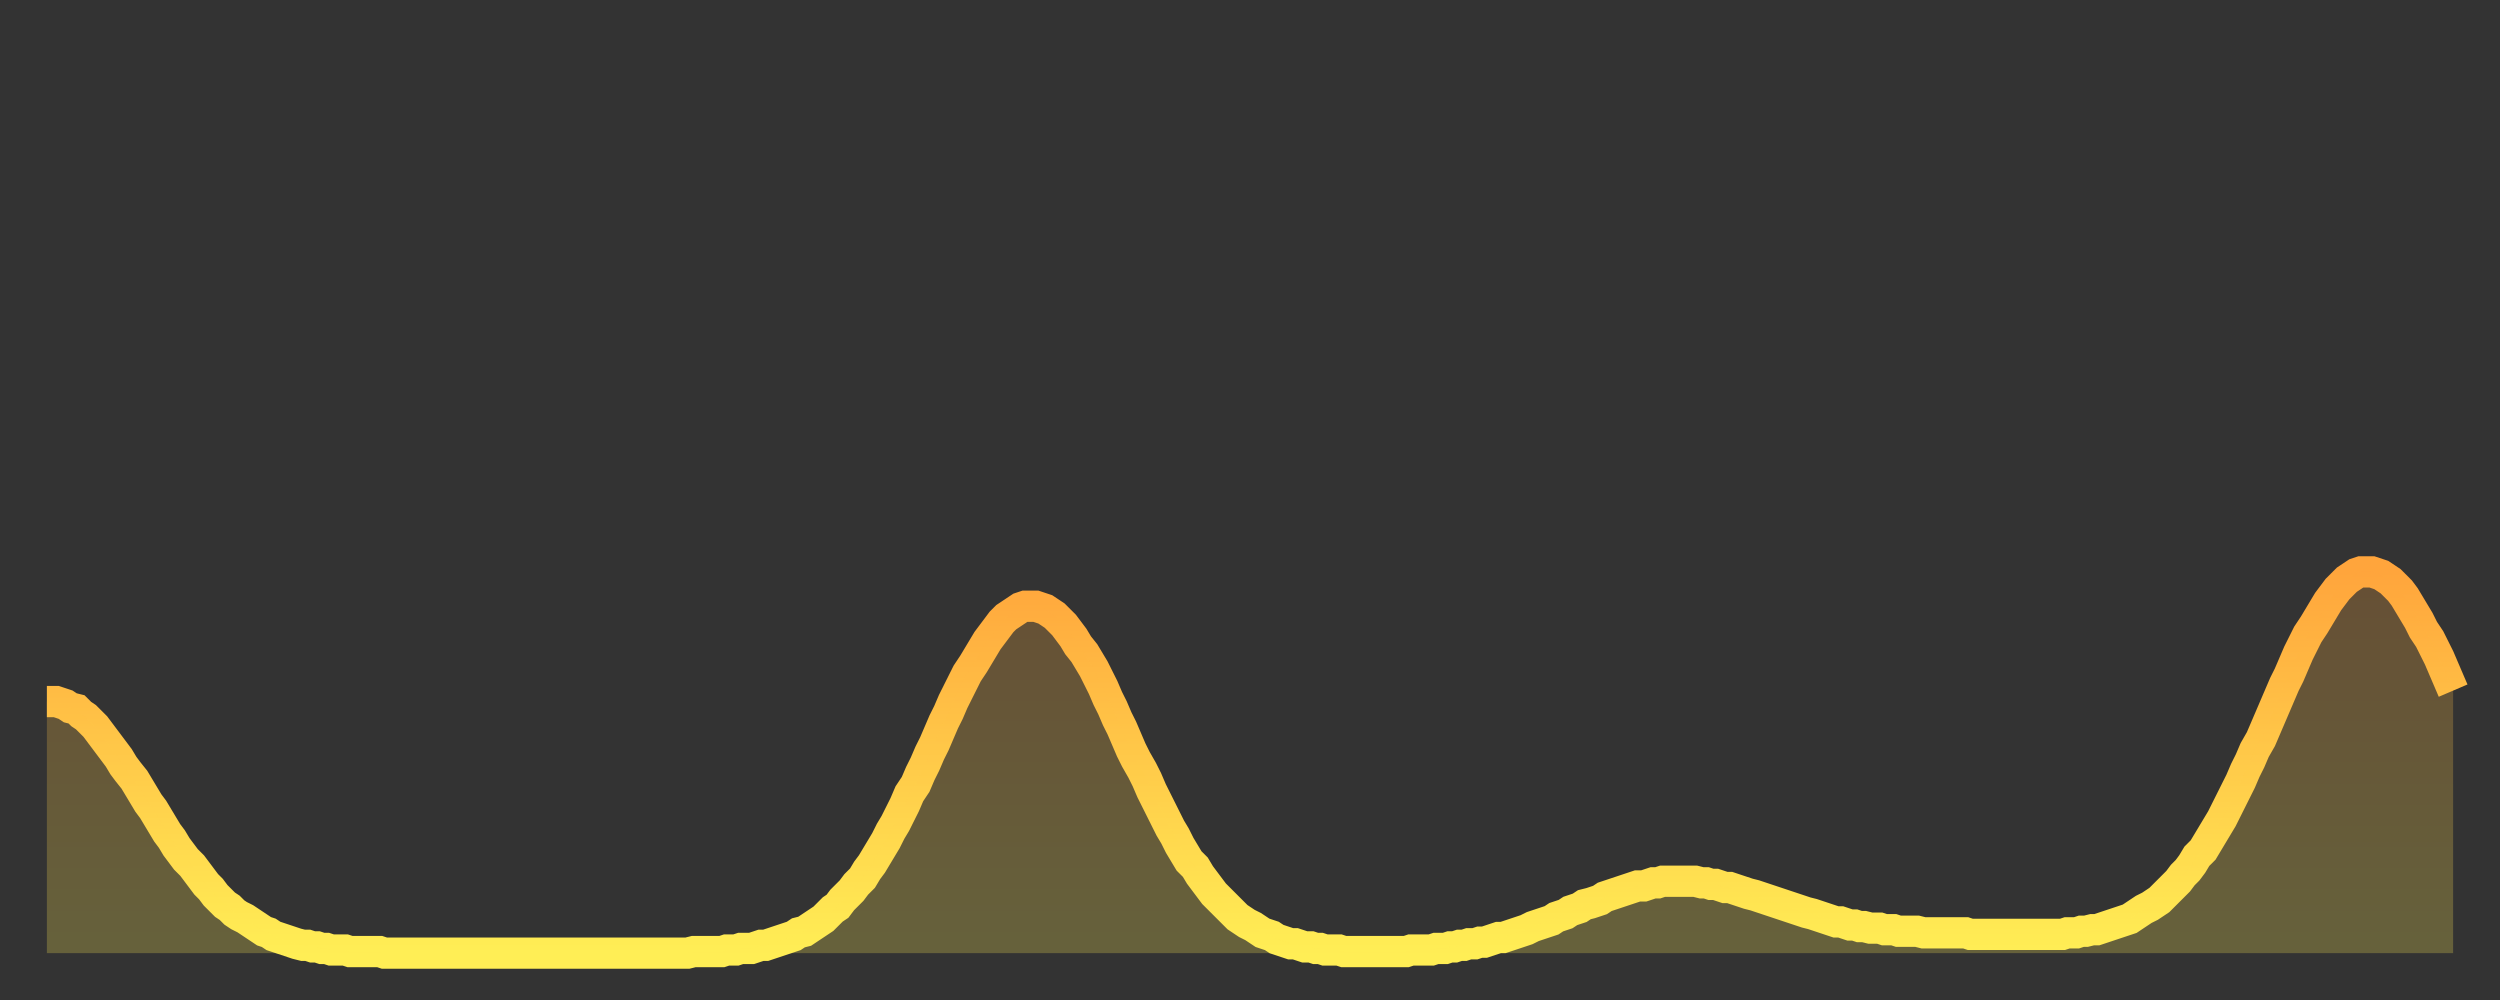 <?xml version="1.0" encoding="utf-8" ?>
<svg baseProfile="full" height="64" version="1.1" width="160" xmlns="http://www.w3.org/2000/svg" xmlns:ev="http://www.w3.org/2001/xml-events" xmlns:xlink="http://www.w3.org/1999/xlink"><rect width="100%" height="100%" fill="#333333" stroke="none"/><defs><linearGradient id="id4758944" x1="0" x2="0" y1="0" y2="1"><stop offset="0%" stop-color="#ffa53c" /><stop offset="50%" stop-color="#ffca49" /><stop offset="100%" stop-color="#ffee55" /></linearGradient></defs><g transform="translate(3,3)"><g><path d="M 0.0 41.9 0.3 41.9 0.6 41.9 0.9 42.0 1.2 42.1 1.5 42.3 1.9 42.4 2.2 42.7 2.5 42.9 2.8 43.2 3.1 43.5 3.4 43.9 3.7 44.3 4.0 44.7 4.3 45.1 4.6 45.5 4.9 46.0 5.2 46.4 5.6 46.9 5.9 47.4 6.2 47.9 6.5 48.4 6.8 48.8 7.1 49.3 7.4 49.8 7.7 50.3 8.0 50.7 8.3 51.2 8.6 51.6 8.9 52.0 9.3 52.4 9.6 52.8 9.9 53.2 10.2 53.6 10.5 53.9 10.8 54.3 11.1 54.6 11.4 54.9 11.7 55.1 12.0 55.4 12.3 55.6 12.7 55.8 13.0 56.0 13.3 56.2 13.6 56.4 13.9 56.6 14.2 56.7 14.5 56.9 14.8 57.0 15.1 57.1 15.4 57.2 15.7 57.3 16.0 57.4 16.4 57.5 16.7 57.5 17.0 57.6 17.3 57.6 17.6 57.7 17.9 57.7 18.2 57.8 18.5 57.8 18.8 57.8 19.1 57.8 19.4 57.9 19.8 57.9 20.1 57.9 20.4 57.9 20.7 57.9 21.0 57.9 21.3 57.9 21.6 58.0 21.9 58.0 22.2 58.0 22.5 58.0 22.8 58.0 23.1 58.0 23.5 58.0 23.8 58.0 24.1 58.0 24.4 58.0 24.7 58.0 25.0 58.0 25.3 58.0 25.6 58.0 25.9 58.0 26.2 58.0 26.5 58.0 26.8 58.0 27.2 58.0 27.5 58.0 27.8 58.0 28.1 58.0 28.4 58.0 28.7 58.0 29.0 58.0 29.3 58.0 29.6 58.0 29.9 58.0 30.2 58.0 30.6 58.0 30.9 58.0 31.2 58.0 31.5 58.0 31.8 58.0 32.1 58.0 32.4 58.0 32.7 58.0 33.0 58.0 33.3 58.0 33.6 58.0 33.9 58.0 34.3 58.0 34.6 58.0 34.9 58.0 35.2 58.0 35.5 58.0 35.8 58.0 36.1 58.0 36.4 58.0 36.7 58.0 37.0 58.0 37.3 58.0 37.7 58.0 38.0 58.0 38.3 58.0 38.6 58.0 38.9 58.0 39.2 58.0 39.5 58.0 39.8 58.0 40.1 58.0 40.4 58.0 40.7 58.0 41.0 58.0 41.4 57.9 41.7 57.9 42.0 57.9 42.3 57.9 42.6 57.9 42.9 57.9 43.2 57.9 43.5 57.8 43.8 57.8 44.1 57.8 44.4 57.7 44.7 57.7 45.1 57.7 45.4 57.6 45.7 57.5 46.0 57.5 46.3 57.4 46.6 57.3 46.9 57.2 47.2 57.1 47.5 57.0 47.8 56.9 48.1 56.7 48.5 56.6 48.8 56.4 49.1 56.2 49.4 56.0 49.7 55.8 50.0 55.5 50.3 55.2 50.6 55.0 50.9 54.6 51.2 54.3 51.5 54.0 51.8 53.6 52.2 53.2 52.5 52.7 52.8 52.3 53.1 51.8 53.4 51.3 53.7 50.8 54.0 50.2 54.3 49.7 54.6 49.1 54.9 48.5 55.2 47.8 55.6 47.2 55.9 46.5 56.2 45.9 56.5 45.2 56.8 44.6 57.1 43.9 57.4 43.2 57.7 42.6 58.0 41.9 58.3 41.3 58.6 40.7 58.9 40.1 59.3 39.5 59.6 39.0 59.9 38.5 60.2 38.0 60.5 37.6 60.8 37.2 61.1 36.8 61.4 36.5 61.7 36.3 62.0 36.1 62.3 35.9 62.6 35.8 63.0 35.8 63.3 35.8 63.6 35.9 63.9 36.0 64.2 36.2 64.5 36.4 64.8 36.7 65.1 37.0 65.4 37.4 65.7 37.8 66.0 38.3 66.4 38.8 66.7 39.3 67.0 39.8 67.3 40.4 67.6 41.0 67.9 41.7 68.2 42.3 68.5 43.0 68.8 43.6 69.1 44.3 69.4 45.0 69.7 45.6 70.1 46.3 70.4 46.9 70.7 47.6 71.0 48.2 71.3 48.8 71.6 49.4 71.9 50.0 72.2 50.5 72.5 51.1 72.8 51.6 73.1 52.1 73.5 52.5 73.8 53.0 74.1 53.4 74.4 53.8 74.7 54.2 75.0 54.5 75.3 54.8 75.6 55.1 75.9 55.4 76.2 55.7 76.5 55.9 76.8 56.1 77.2 56.3 77.5 56.5 77.8 56.7 78.1 56.8 78.4 56.9 78.7 57.1 79.0 57.2 79.3 57.3 79.6 57.4 79.9 57.4 80.2 57.5 80.5 57.6 80.9 57.6 81.2 57.7 81.5 57.7 81.8 57.8 82.1 57.8 82.4 57.8 82.7 57.8 83.0 57.9 83.3 57.9 83.6 57.9 83.9 57.9 84.3 57.9 84.6 57.9 84.9 57.9 85.2 57.9 85.5 57.9 85.8 57.9 86.1 57.9 86.4 57.9 86.7 57.9 87.0 57.9 87.3 57.8 87.6 57.8 88.0 57.8 88.3 57.8 88.6 57.8 88.9 57.7 89.2 57.7 89.5 57.7 89.8 57.6 90.1 57.6 90.4 57.5 90.7 57.5 91.0 57.4 91.4 57.4 91.7 57.3 92.0 57.3 92.3 57.2 92.6 57.1 92.9 57.0 93.2 57.0 93.5 56.9 93.8 56.8 94.1 56.7 94.4 56.6 94.7 56.5 95.1 56.3 95.4 56.2 95.7 56.1 96.0 56.0 96.3 55.9 96.6 55.7 96.9 55.6 97.2 55.5 97.5 55.3 97.8 55.2 98.1 55.1 98.4 54.9 98.8 54.8 99.1 54.7 99.4 54.6 99.7 54.4 100.0 54.3 100.3 54.2 100.6 54.1 100.9 54.0 101.2 53.9 101.5 53.8 101.8 53.7 102.2 53.7 102.5 53.6 102.8 53.5 103.1 53.5 103.4 53.4 103.7 53.4 104.0 53.4 104.3 53.4 104.6 53.4 104.9 53.4 105.2 53.4 105.5 53.4 105.9 53.5 106.2 53.5 106.5 53.6 106.8 53.6 107.1 53.7 107.4 53.8 107.7 53.8 108.0 53.9 108.3 54.0 108.6 54.1 108.9 54.2 109.3 54.3 109.6 54.4 109.9 54.5 110.2 54.6 110.5 54.7 110.8 54.8 111.1 54.9 111.4 55.0 111.7 55.1 112.0 55.2 112.3 55.3 112.6 55.4 113.0 55.5 113.3 55.6 113.6 55.7 113.9 55.8 114.2 55.9 114.5 56.0 114.8 56.0 115.1 56.1 115.4 56.2 115.7 56.2 116.0 56.3 116.3 56.3 116.7 56.4 117.0 56.4 117.3 56.4 117.6 56.5 117.9 56.5 118.2 56.5 118.5 56.6 118.8 56.6 119.1 56.6 119.4 56.6 119.7 56.6 120.1 56.7 120.4 56.7 120.7 56.7 121.0 56.7 121.3 56.7 121.6 56.7 121.9 56.7 122.2 56.7 122.5 56.7 122.8 56.7 123.1 56.8 123.4 56.8 123.8 56.8 124.1 56.8 124.4 56.8 124.7 56.8 125.0 56.8 125.3 56.8 125.6 56.8 125.9 56.8 126.2 56.8 126.5 56.8 126.8 56.8 127.2 56.8 127.5 56.8 127.8 56.8 128.1 56.8 128.4 56.8 128.7 56.8 129.0 56.8 129.3 56.7 129.6 56.7 129.9 56.7 130.2 56.6 130.5 56.6 130.9 56.5 131.2 56.5 131.5 56.4 131.8 56.3 132.1 56.2 132.4 56.1 132.7 56.0 133.0 55.9 133.3 55.8 133.6 55.6 133.9 55.4 134.2 55.2 134.6 55.0 134.9 54.8 135.2 54.6 135.5 54.3 135.8 54.0 136.1 53.7 136.4 53.4 136.7 53.0 137.0 52.7 137.3 52.3 137.6 51.8 138.0 51.4 138.3 50.9 138.6 50.4 138.9 49.9 139.2 49.4 139.5 48.8 139.8 48.2 140.1 47.6 140.4 47.0 140.7 46.3 141.0 45.7 141.3 45.0 141.7 44.3 142.0 43.6 142.3 42.9 142.6 42.2 142.9 41.5 143.2 40.8 143.5 40.2 143.8 39.5 144.1 38.8 144.4 38.2 144.7 37.6 145.1 37.0 145.4 36.5 145.7 36.0 146.0 35.5 146.3 35.1 146.6 34.7 146.9 34.4 147.2 34.1 147.5 33.9 147.8 33.7 148.1 33.6 148.4 33.6 148.8 33.6 149.1 33.7 149.4 33.8 149.7 34.0 150.0 34.2 150.3 34.5 150.6 34.8 150.9 35.2 151.2 35.7 151.5 36.2 151.8 36.7 152.1 37.3 152.5 37.9 152.8 38.5 153.1 39.1 153.4 39.8 153.7 40.5 154.0 41.2" fill="none" id="graph-curve" opacity="1" stroke="url(#id4758944)" stroke-width="2" /><path d="M 0 58 L 0.0 41.9 0.3 41.9 0.6 41.9 0.9 42.0 1.2 42.1 1.5 42.3 1.9 42.4 2.2 42.7 2.5 42.9 2.8 43.2 3.1 43.5 3.4 43.9 3.7 44.3 4.0 44.7 4.3 45.1 4.6 45.5 4.9 46.0 5.2 46.4 5.6 46.9 5.9 47.4 6.2 47.9 6.5 48.4 6.8 48.8 7.1 49.3 7.4 49.8 7.7 50.3 8.0 50.7 8.3 51.2 8.6 51.6 8.9 52.0 9.3 52.4 9.6 52.8 9.9 53.2 10.2 53.6 10.5 53.9 10.8 54.3 11.1 54.6 11.4 54.9 11.7 55.1 12.0 55.4 12.3 55.6 12.7 55.8 13.0 56.0 13.3 56.2 13.6 56.4 13.9 56.6 14.2 56.7 14.5 56.9 14.8 57.0 15.1 57.1 15.4 57.2 15.7 57.3 16.0 57.4 16.4 57.5 16.7 57.5 17.0 57.6 17.3 57.6 17.6 57.7 17.9 57.7 18.2 57.8 18.5 57.8 18.8 57.8 19.1 57.8 19.4 57.9 19.8 57.9 20.1 57.9 20.4 57.9 20.7 57.9 21.0 57.9 21.3 57.9 21.6 58.0 21.9 58.0 22.2 58.0 22.5 58.0 22.8 58.0 23.1 58.0 23.5 58.0 23.8 58.0 24.1 58.0 24.4 58.0 24.7 58.0 25.0 58.0 25.3 58.0 25.6 58.0 25.9 58.0 26.2 58.0 26.5 58.0 26.8 58.0 27.2 58.0 27.5 58.0 27.8 58.0 28.1 58.0 28.4 58.0 28.7 58.0 29.0 58.0 29.3 58.0 29.6 58.0 29.9 58.0 30.2 58.0 30.6 58.0 30.9 58.0 31.2 58.0 31.5 58.0 31.8 58.0 32.1 58.0 32.4 58.0 32.7 58.0 33.0 58.0 33.3 58.0 33.6 58.0 33.9 58.0 34.3 58.0 34.6 58.0 34.9 58.0 35.2 58.0 35.5 58.0 35.8 58.0 36.1 58.0 36.4 58.0 36.7 58.0 37.0 58.0 37.3 58.0 37.7 58.0 38.0 58.0 38.3 58.0 38.6 58.0 38.9 58.0 39.2 58.0 39.5 58.0 39.8 58.0 40.1 58.0 40.4 58.0 40.7 58.0 41.0 58.0 41.4 57.9 41.7 57.9 42.0 57.9 42.3 57.9 42.6 57.9 42.9 57.9 43.2 57.9 43.5 57.8 43.8 57.8 44.1 57.8 44.4 57.7 44.7 57.7 45.1 57.7 45.4 57.6 45.7 57.5 46.0 57.5 46.3 57.4 46.6 57.3 46.9 57.2 47.2 57.1 47.5 57.0 47.8 56.9 48.1 56.7 48.5 56.6 48.8 56.4 49.1 56.2 49.4 56.0 49.7 55.8 50.0 55.5 50.3 55.2 50.6 55.0 50.9 54.6 51.2 54.3 51.5 54.0 51.8 53.6 52.2 53.2 52.5 52.7 52.8 52.3 53.1 51.8 53.4 51.3 53.7 50.8 54.0 50.2 54.3 49.7 54.6 49.1 54.9 48.5 55.2 47.8 55.6 47.2 55.9 46.5 56.2 45.9 56.5 45.2 56.8 44.6 57.1 43.9 57.4 43.2 57.7 42.6 58.0 41.9 58.3 41.3 58.6 40.7 58.9 40.1 59.3 39.5 59.6 39.0 59.9 38.5 60.2 38.0 60.5 37.6 60.8 37.2 61.1 36.8 61.4 36.5 61.7 36.3 62.0 36.1 62.3 35.9 62.6 35.8 63.0 35.8 63.3 35.8 63.6 35.9 63.9 36.0 64.2 36.2 64.5 36.4 64.8 36.7 65.1 37.0 65.4 37.4 65.7 37.8 66.0 38.3 66.4 38.8 66.7 39.3 67.0 39.8 67.3 40.4 67.6 41.0 67.9 41.7 68.2 42.3 68.5 43.0 68.8 43.6 69.1 44.3 69.4 45.0 69.7 45.6 70.1 46.3 70.4 46.9 70.7 47.6 71.0 48.2 71.3 48.8 71.6 49.4 71.9 50.0 72.2 50.5 72.5 51.1 72.8 51.6 73.1 52.1 73.5 52.5 73.8 53.0 74.1 53.4 74.4 53.8 74.7 54.2 75.0 54.5 75.3 54.8 75.6 55.1 75.9 55.4 76.2 55.7 76.5 55.9 76.8 56.1 77.2 56.3 77.5 56.5 77.8 56.7 78.1 56.8 78.4 56.9 78.7 57.1 79.0 57.2 79.3 57.3 79.6 57.4 79.9 57.4 80.2 57.5 80.5 57.6 80.9 57.6 81.2 57.7 81.5 57.7 81.8 57.8 82.1 57.8 82.4 57.8 82.7 57.8 83.0 57.9 83.3 57.9 83.6 57.9 83.9 57.9 84.3 57.9 84.6 57.9 84.9 57.9 85.2 57.9 85.5 57.9 85.8 57.9 86.1 57.9 86.4 57.9 86.7 57.9 87.0 57.9 87.3 57.8 87.6 57.8 88.0 57.8 88.3 57.8 88.6 57.8 88.9 57.7 89.2 57.7 89.5 57.7 89.8 57.6 90.1 57.6 90.4 57.5 90.7 57.5 91.0 57.4 91.4 57.4 91.7 57.3 92.0 57.3 92.3 57.2 92.6 57.1 92.9 57.0 93.2 57.0 93.5 56.9 93.8 56.8 94.1 56.7 94.4 56.6 94.7 56.5 95.1 56.3 95.4 56.2 95.7 56.1 96.0 56.0 96.3 55.9 96.6 55.7 96.9 55.6 97.2 55.5 97.5 55.3 97.8 55.2 98.1 55.1 98.4 54.9 98.8 54.8 99.1 54.7 99.4 54.6 99.7 54.4 100.0 54.3 100.3 54.2 100.6 54.1 100.9 54.0 101.2 53.9 101.5 53.8 101.8 53.7 102.2 53.7 102.5 53.6 102.8 53.5 103.1 53.5 103.4 53.4 103.7 53.4 104.0 53.4 104.3 53.4 104.6 53.4 104.9 53.4 105.2 53.4 105.5 53.4 105.9 53.5 106.2 53.5 106.5 53.6 106.8 53.6 107.1 53.7 107.4 53.8 107.7 53.8 108.0 53.9 108.3 54.0 108.6 54.1 108.9 54.2 109.3 54.3 109.6 54.4 109.9 54.5 110.2 54.6 110.5 54.7 110.8 54.8 111.1 54.9 111.4 55.0 111.7 55.1 112.0 55.2 112.3 55.3 112.6 55.4 113.0 55.5 113.3 55.6 113.6 55.7 113.9 55.8 114.2 55.9 114.5 56.0 114.8 56.0 115.1 56.1 115.4 56.2 115.7 56.2 116.0 56.3 116.3 56.3 116.7 56.4 117.0 56.4 117.3 56.4 117.6 56.5 117.9 56.5 118.2 56.5 118.5 56.6 118.8 56.6 119.1 56.6 119.4 56.6 119.7 56.6 120.1 56.7 120.4 56.7 120.7 56.7 121.0 56.7 121.3 56.7 121.6 56.7 121.9 56.7 122.2 56.7 122.5 56.7 122.8 56.7 123.1 56.8 123.4 56.8 123.8 56.8 124.1 56.8 124.4 56.8 124.7 56.8 125.0 56.8 125.3 56.8 125.6 56.8 125.9 56.8 126.2 56.8 126.5 56.8 126.8 56.8 127.2 56.8 127.5 56.8 127.8 56.8 128.1 56.8 128.4 56.8 128.7 56.8 129.0 56.8 129.3 56.7 129.6 56.7 129.9 56.7 130.2 56.6 130.5 56.6 130.9 56.5 131.2 56.5 131.5 56.4 131.8 56.3 132.1 56.2 132.4 56.1 132.7 56.0 133.0 55.9 133.3 55.8 133.6 55.6 133.9 55.4 134.2 55.2 134.6 55.0 134.9 54.8 135.2 54.6 135.5 54.3 135.8 54.0 136.1 53.7 136.4 53.4 136.7 53.0 137.0 52.7 137.3 52.3 137.6 51.8 138.0 51.4 138.3 50.9 138.6 50.4 138.9 49.9 139.2 49.4 139.5 48.8 139.8 48.2 140.1 47.6 140.4 47.0 140.7 46.3 141.0 45.7 141.3 45.0 141.7 44.3 142.0 43.6 142.3 42.9 142.6 42.2 142.9 41.5 143.2 40.8 143.5 40.2 143.8 39.5 144.1 38.8 144.4 38.2 144.7 37.6 145.1 37.0 145.4 36.5 145.7 36.0 146.0 35.5 146.3 35.1 146.6 34.7 146.9 34.4 147.2 34.1 147.5 33.9 147.8 33.7 148.1 33.6 148.4 33.6 148.8 33.6 149.1 33.7 149.4 33.8 149.7 34.0 150.0 34.2 150.3 34.5 150.6 34.8 150.9 35.2 151.2 35.7 151.5 36.2 151.8 36.7 152.1 37.3 152.5 37.9 152.8 38.5 153.1 39.1 153.4 39.8 153.7 40.5 154.0 41.2 154 58" fill="url(#id4758944)" fill-opacity=".25" id="graph-shadow" /></g></g></svg>